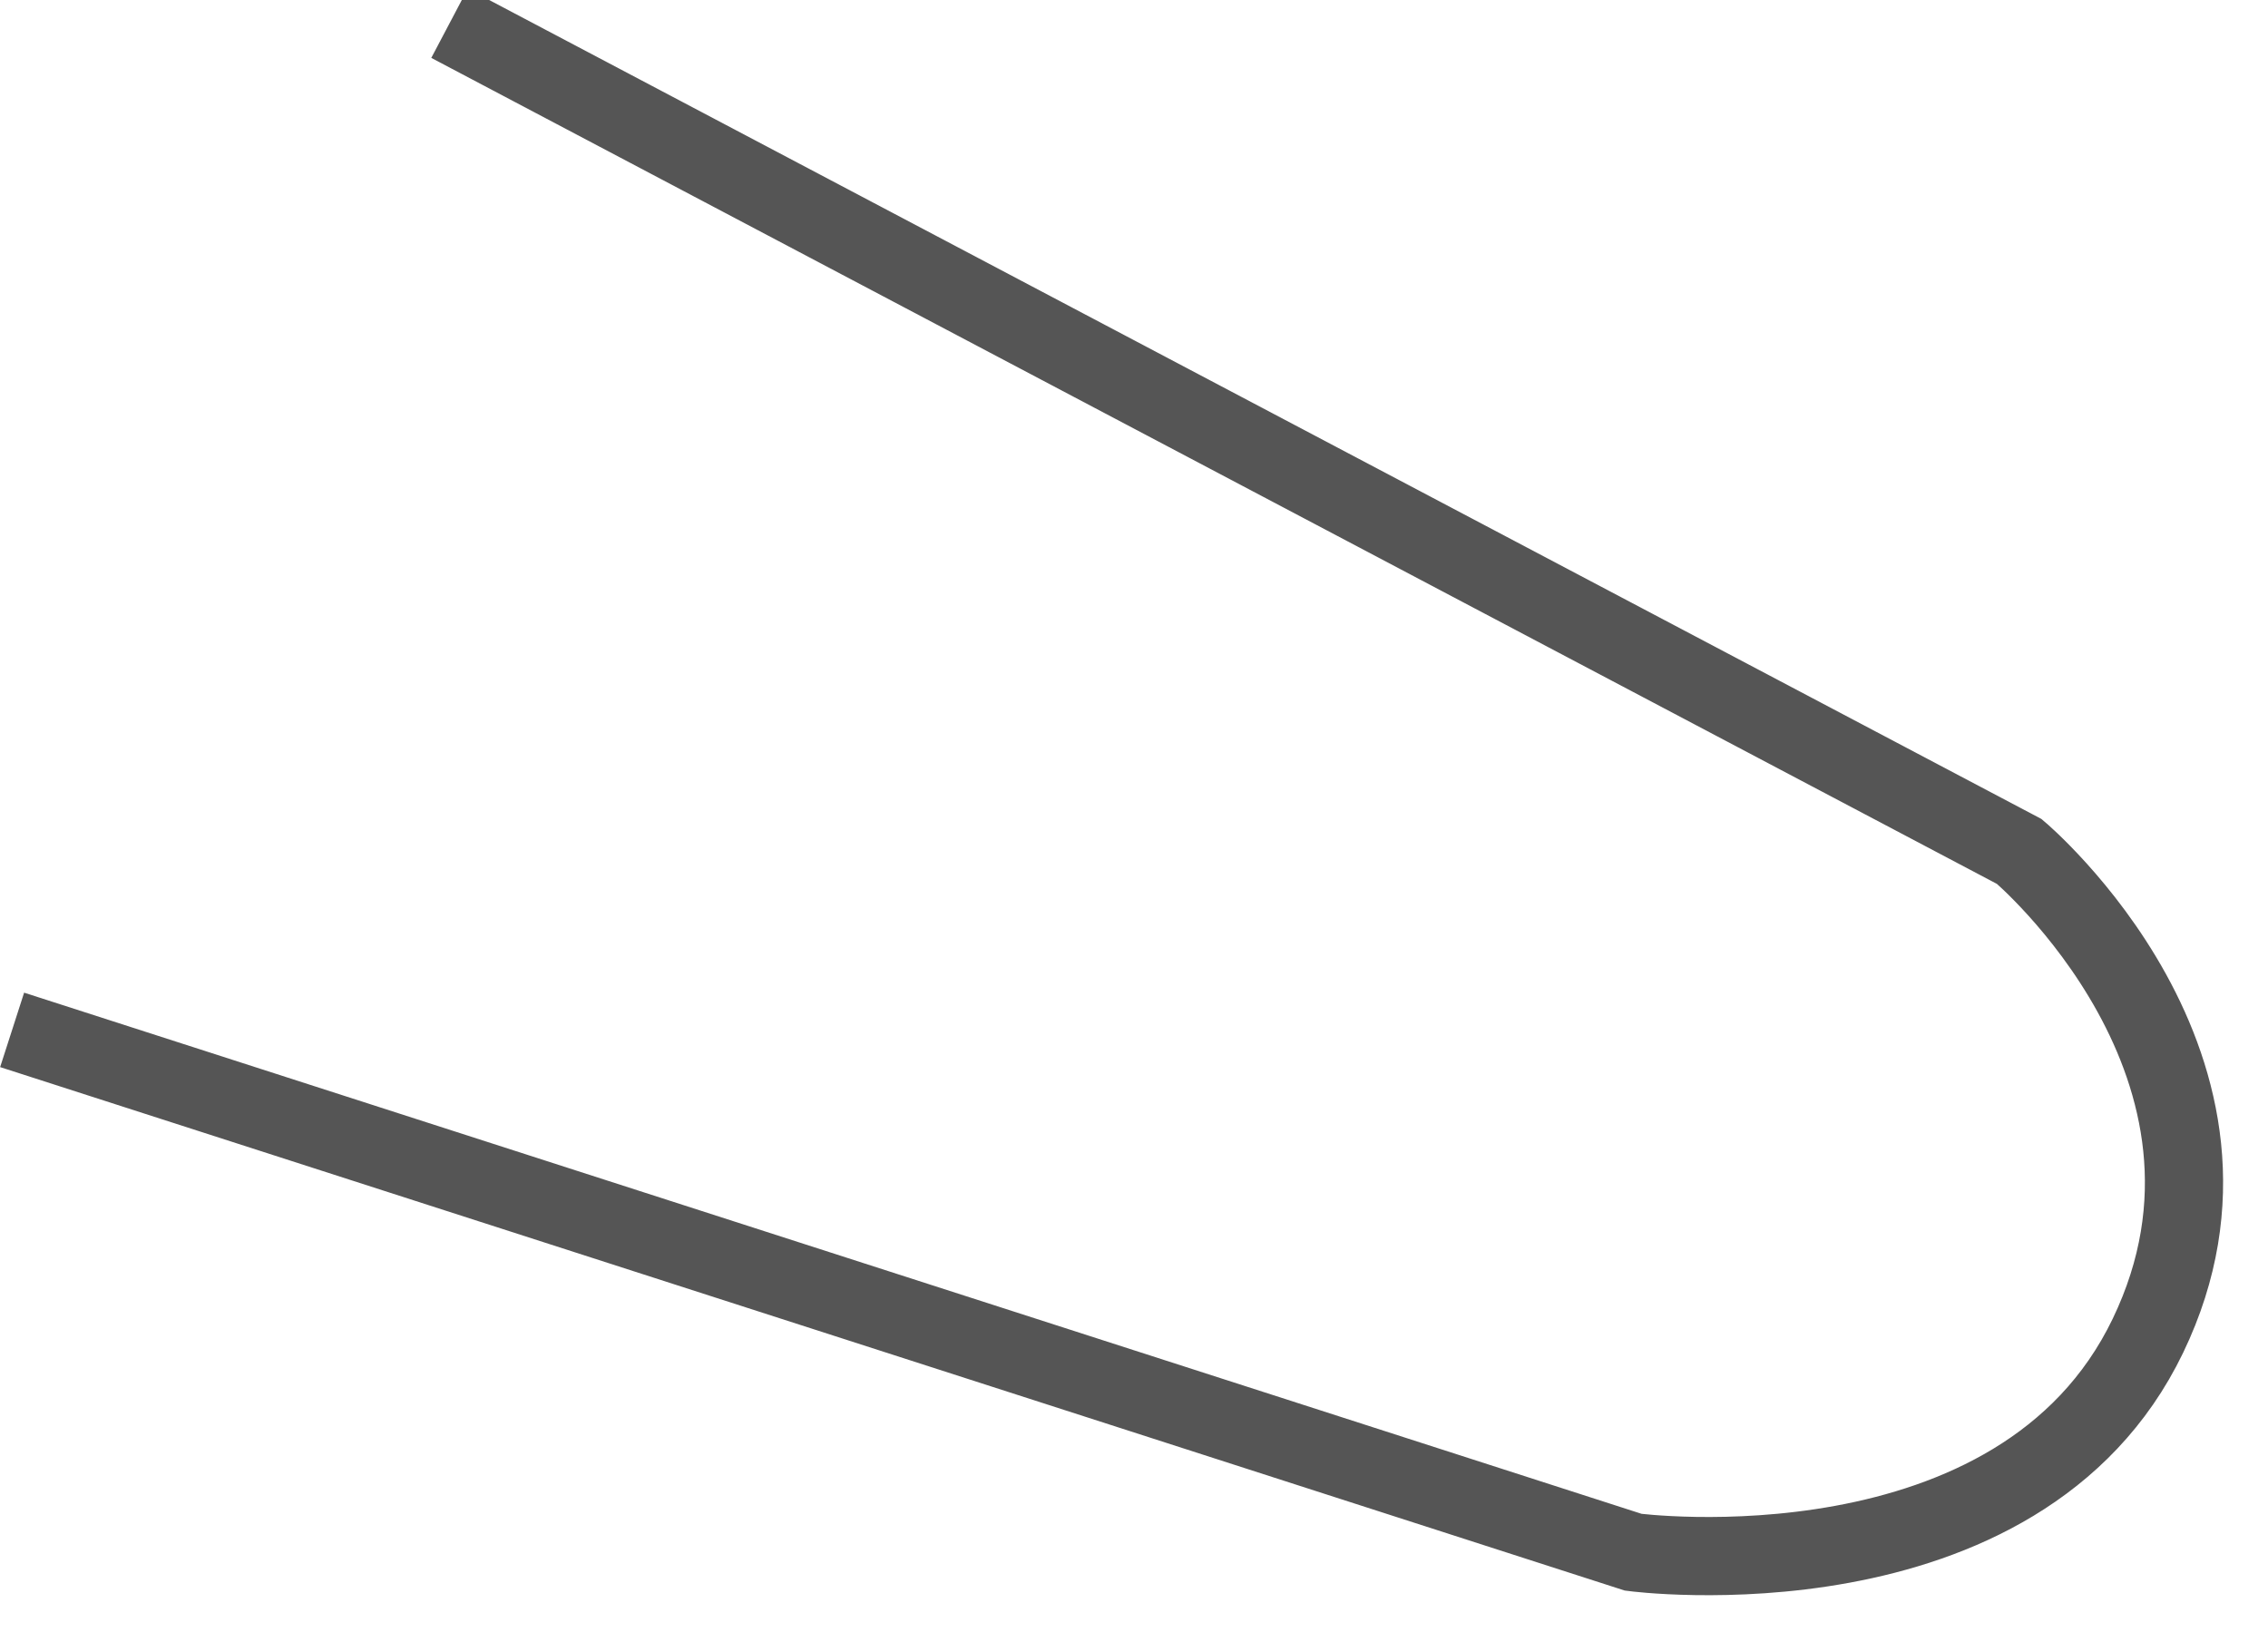 ﻿<?xml version="1.0" encoding="utf-8"?>
<svg version="1.1" xmlns:xlink="http://www.w3.org/1999/xlink" width="29px" height="21px" xmlns="http://www.w3.org/2000/svg">
  <g transform="matrix(1 0 0 1 -6 -54 )">
    <path d="M 5.748 0.298  L 25.82 10.888  C 25.82 10.888  29.111 13.658  27.465 17.079  C 25.82 20.5  20.884 19.848  20.884 19.848  L 0.155 13.169  " stroke-width="1" stroke="#555555" fill="none" transform="matrix(1 0 0 1 6 54 )" />
  </g>
</svg>